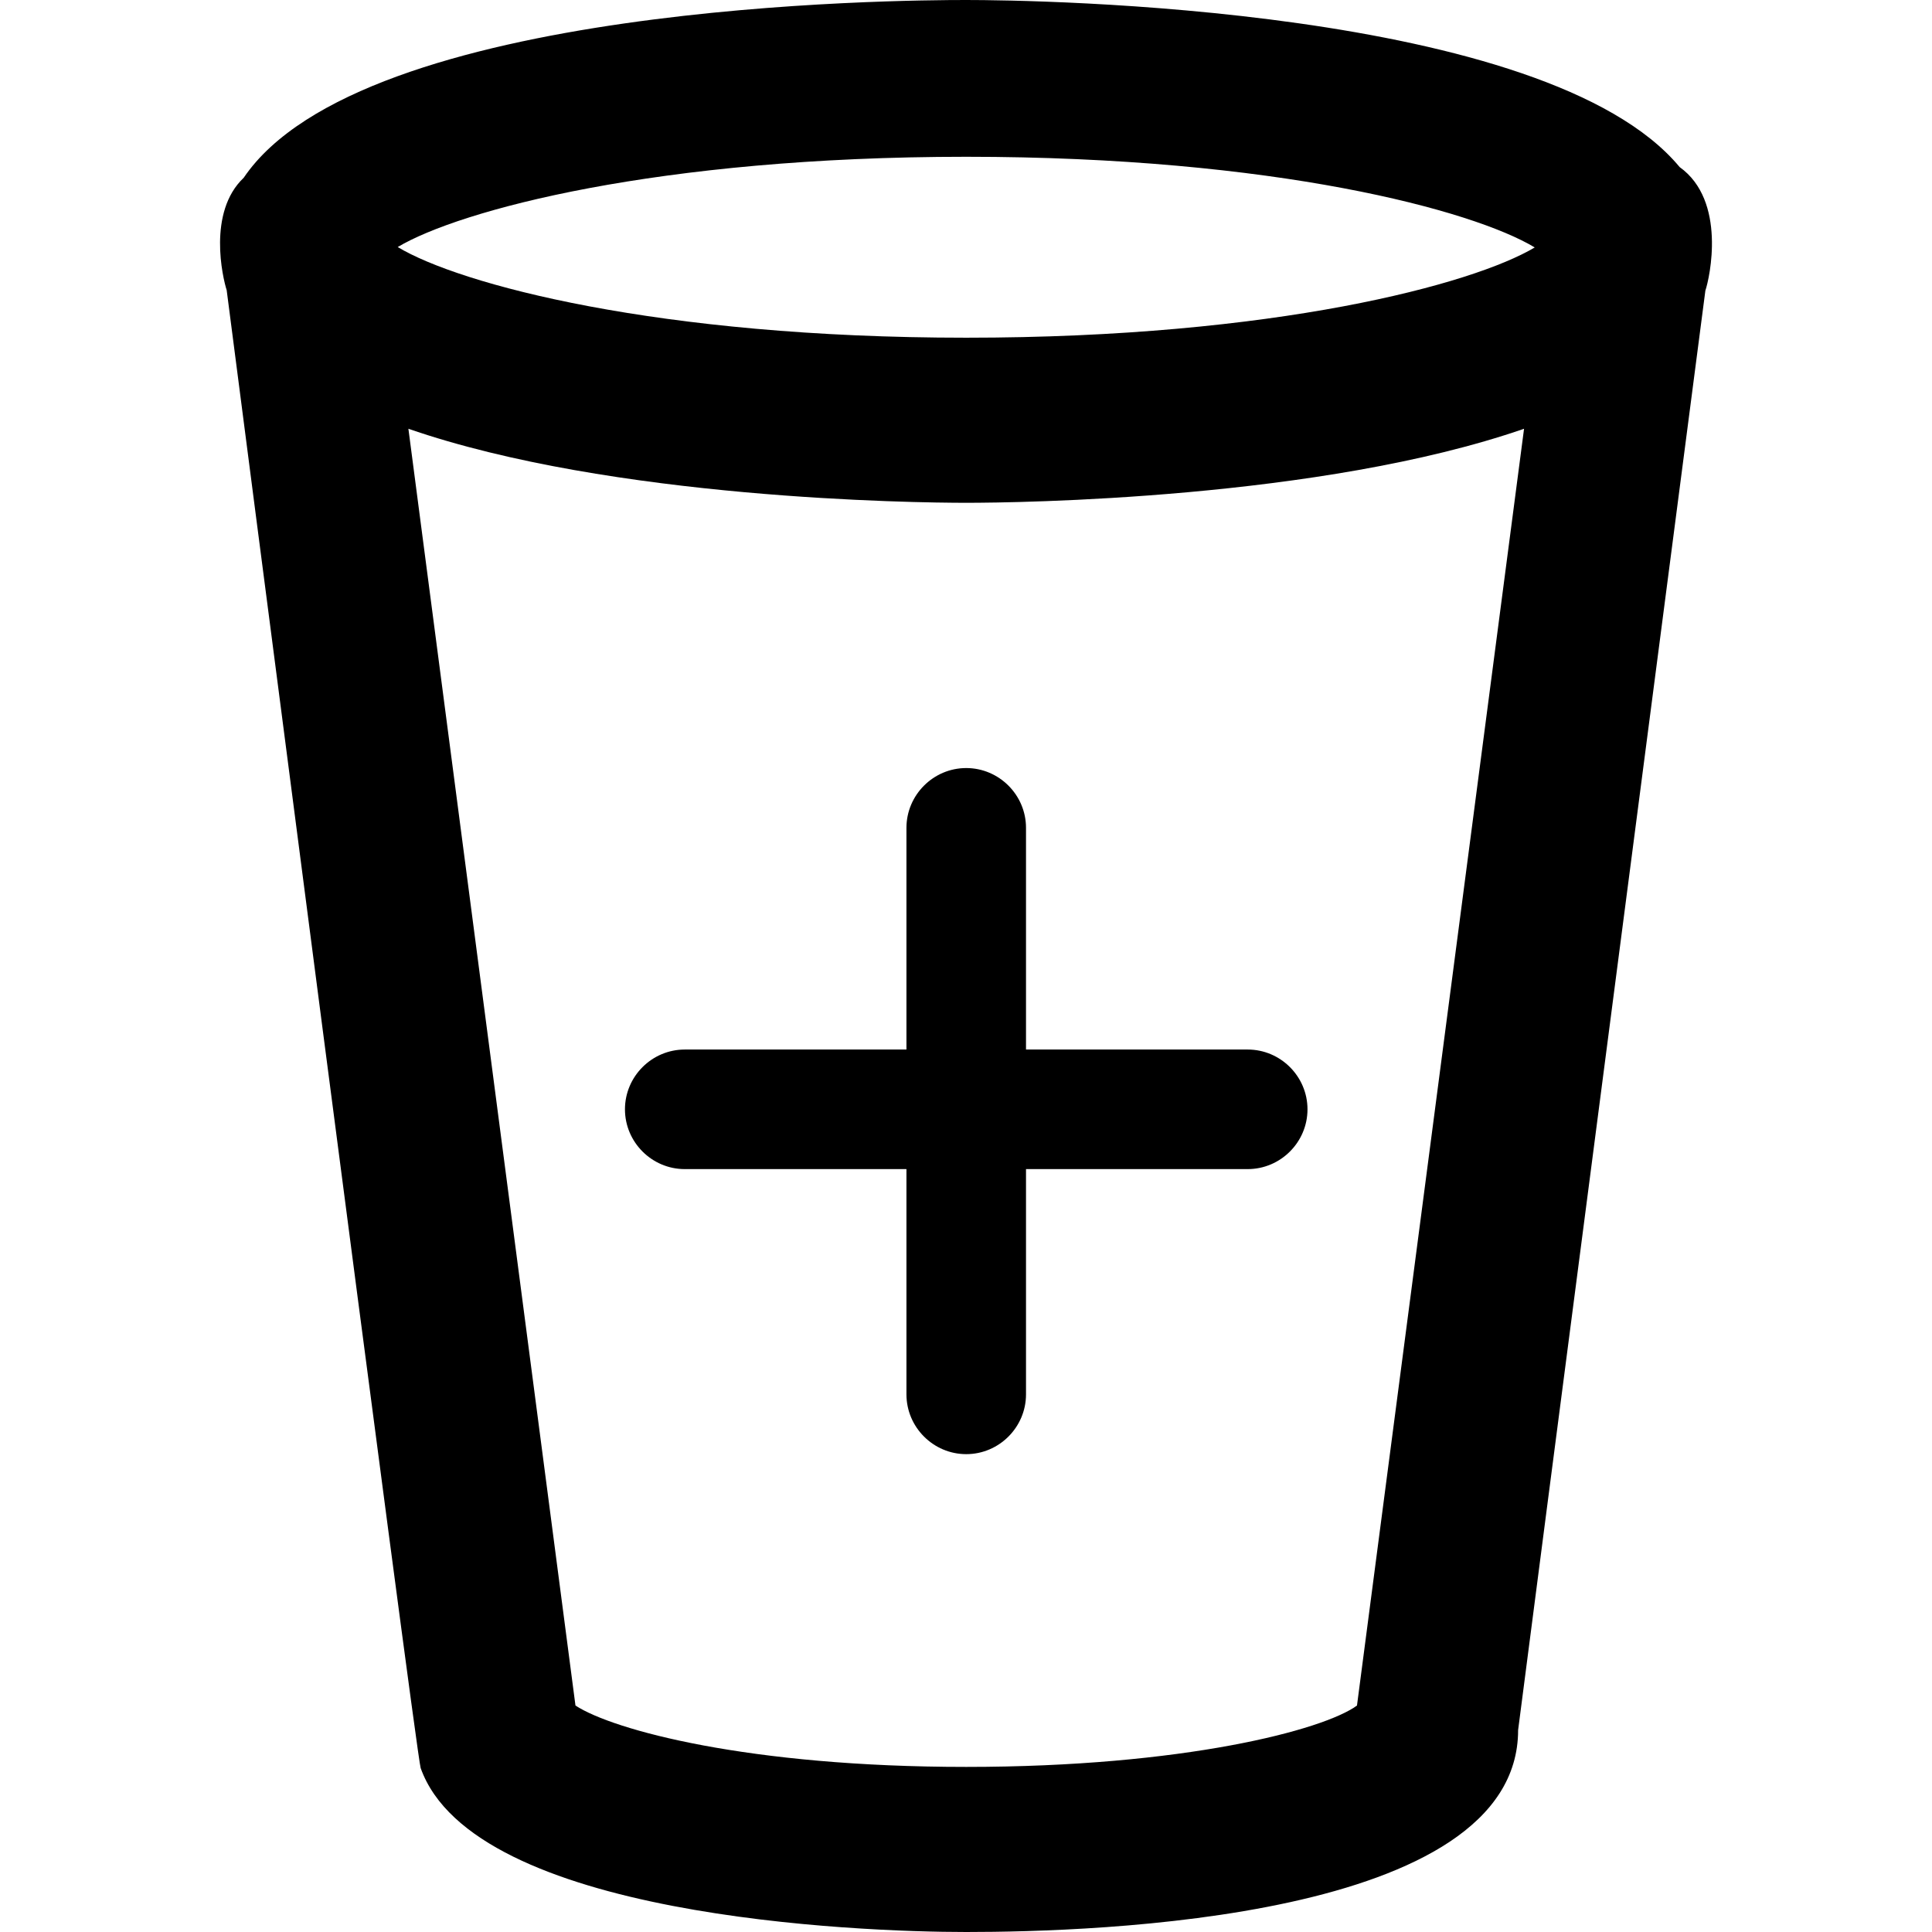<?xml version="1.0" encoding="iso-8859-1"?>
<!-- Uploaded to: SVG Repo, www.svgrepo.com, Generator: SVG Repo Mixer Tools -->
<svg fill="#000000" height="800px" width="800px" version="1.1" id="Layer_1" xmlns="http://www.w3.org/2000/svg" xmlns:xlink="http://www.w3.org/1999/xlink" 
	 viewBox="0 0 488 488" xml:space="preserve">
<g>
	<g>
		<g>
			<path d="M424.257,42.2c-33.7-40.6-163-42.2-180.2-42.2c-16.7,0-152.6,0.8-182.5,44.9c-9.2,8.7-5.3,25.3-4.3,28.4
				c0,0,47.9,370.3,49,373.3c13.4,37.6,110.3,41.4,137.8,41.4c32.3,0,139.4-3.1,139.4-51c0-0.4,47.3-363.6,47.3-363.6
				C431.857,70.2,436.157,50.7,424.257,42.2z M342.757,430.8c-8.5,6.2-43.8,15.5-98.7,15.5c-55,0-89.2-9.3-98.7-15.5l-42.2-322.5
				c51.4,17.8,128,18.7,140.9,18.7s89.5-0.9,140.9-18.7L342.757,430.8z M244.057,85.3c-78,0-128-13.5-143.6-22.9
				c15.6-9.3,65.6-22.8,143.6-22.8s128,13.5,143.6,22.9C372.057,71.8,322.057,85.3,244.057,85.3z"/>
		</g>
		<path d="M172.957,295.3h56v56.9c0,8.3,6.8,15.1,15.1,15.1l0,0c8.3,0,15.1-6.8,15.1-15.1v-56.9h56c8.3,0,15.1-6.8,15.1-15.1l0,0
			c0-8.3-6.8-15.1-15.1-15.1h-56v-56c0-8.3-6.8-15.1-15.1-15.1l0,0c-8.3,0-15.1,6.8-15.1,15.1v56h-56c-8.3,0-15.1,6.8-15.1,15.1l0,0
			C157.857,288.5,164.657,295.3,172.957,295.3z"/>
	</g>
</g>
</svg>